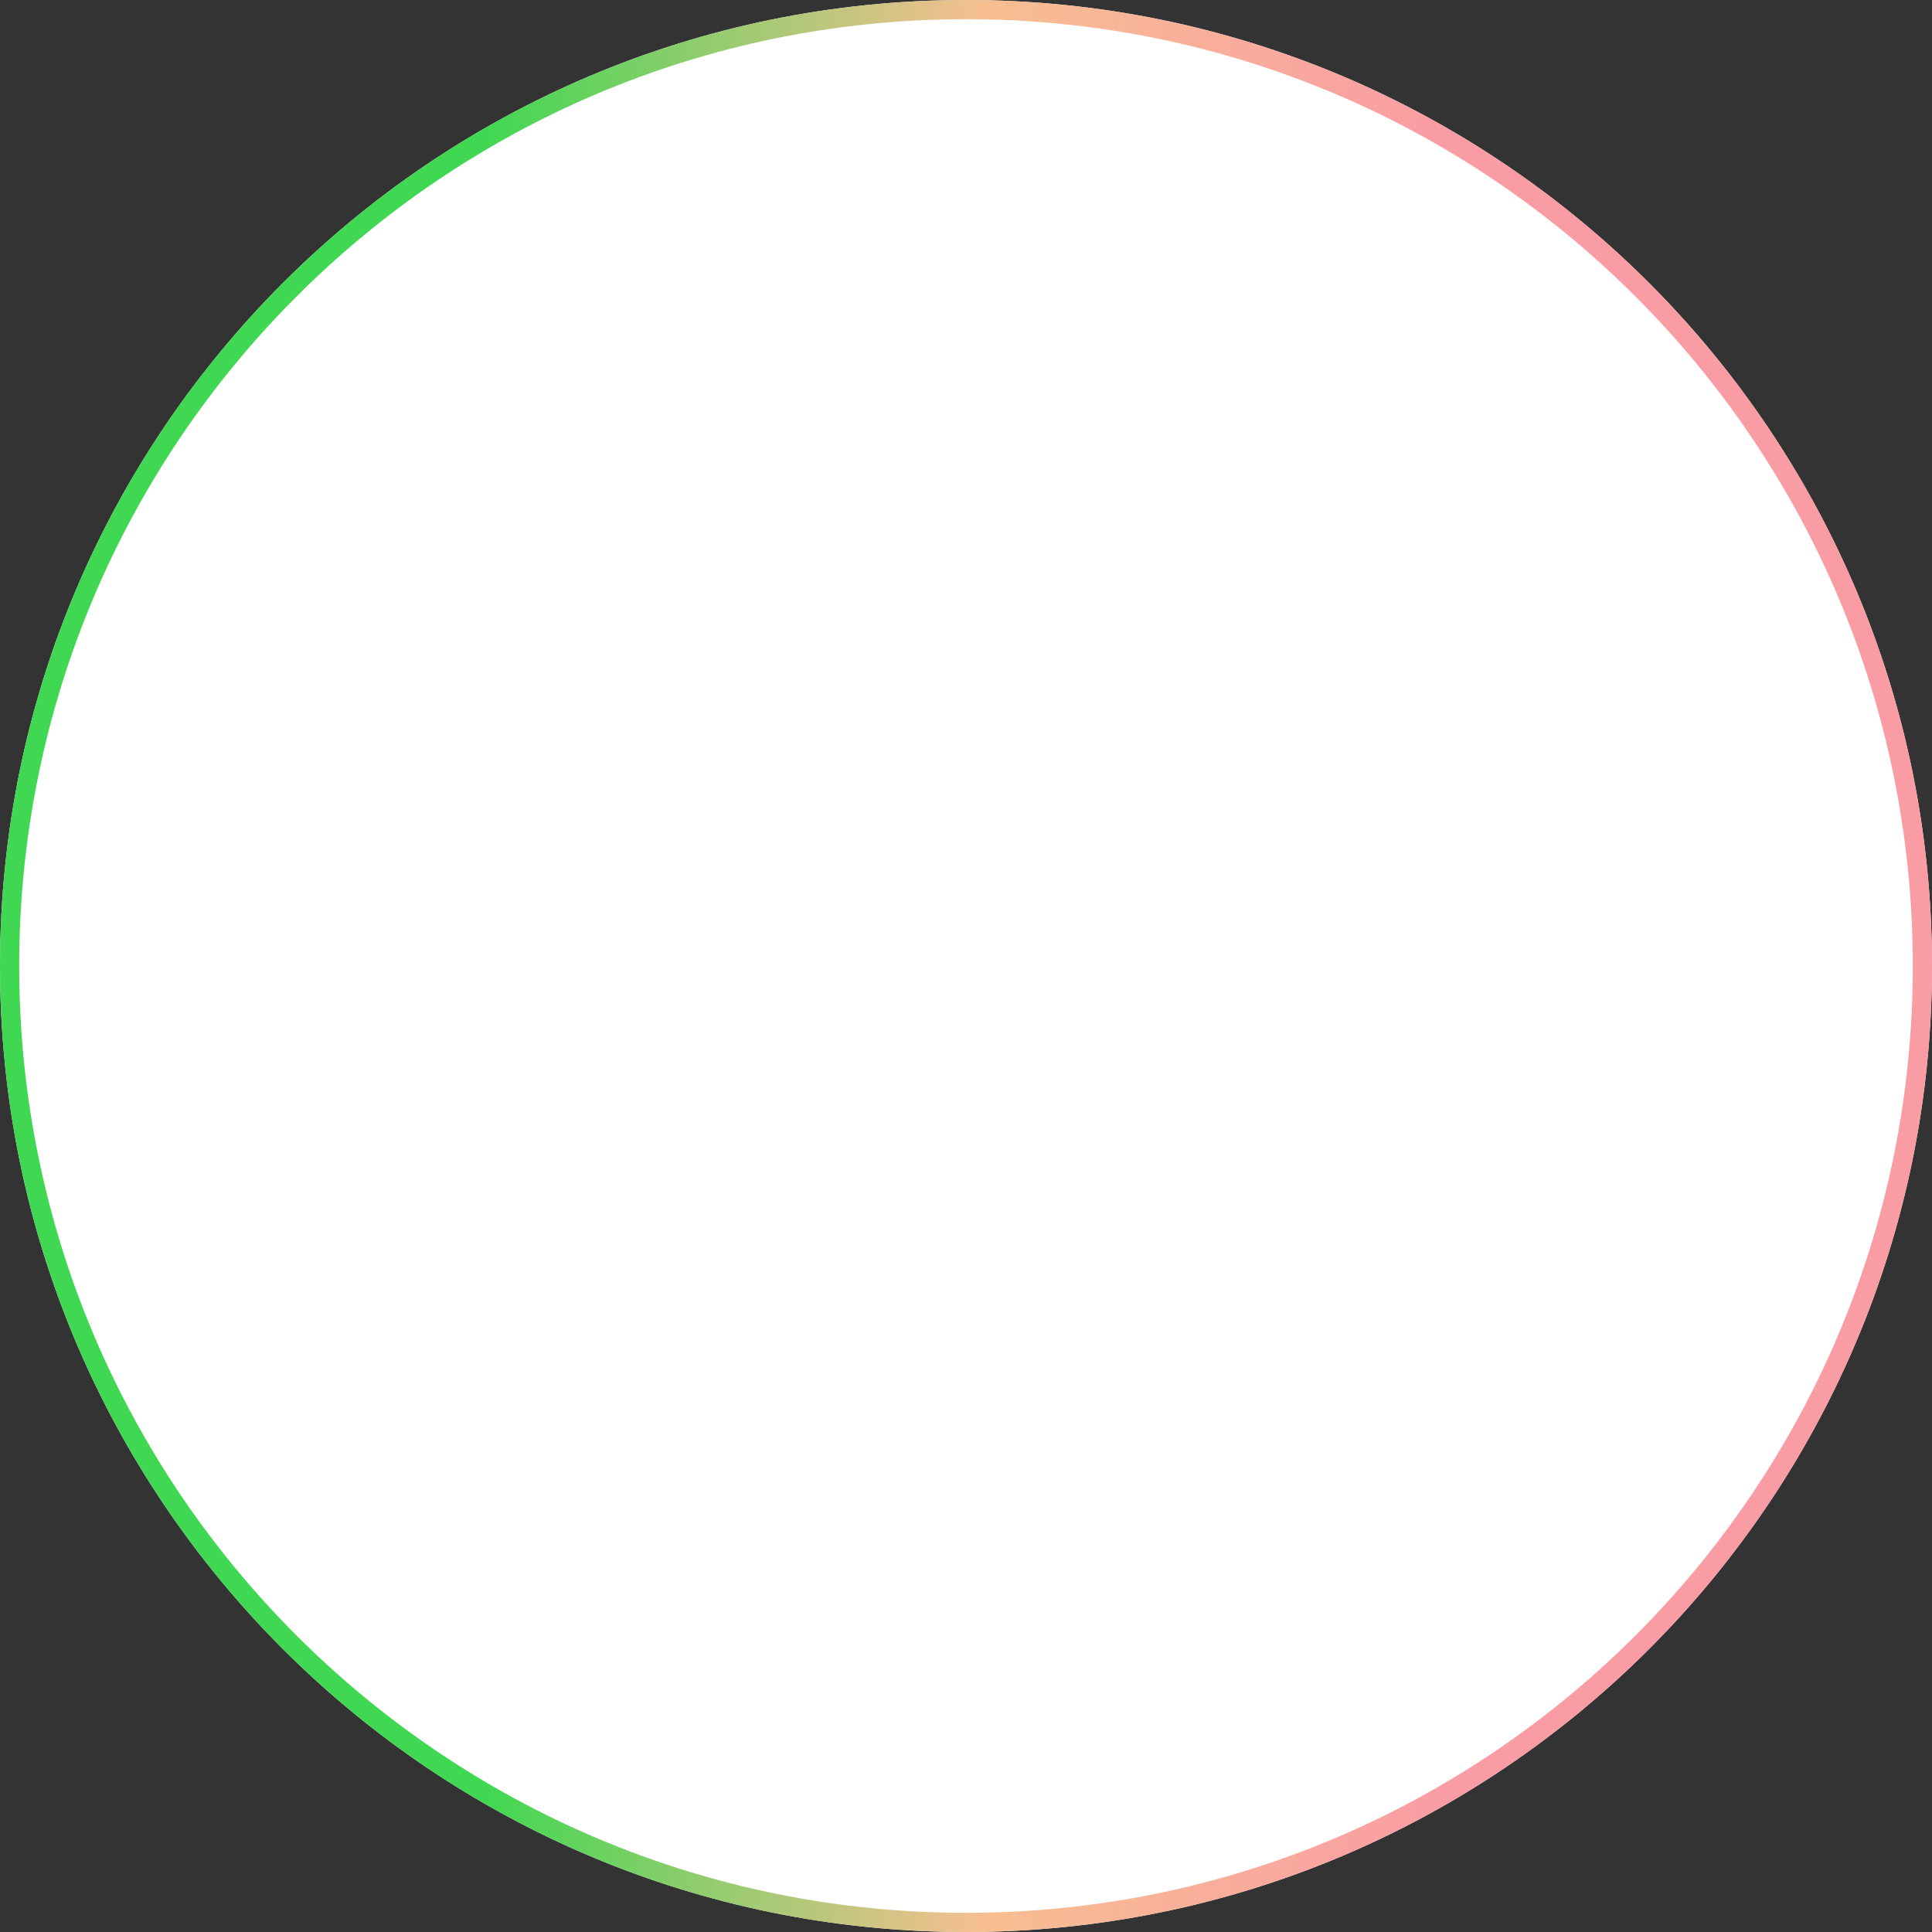 <?xml version="1.0" encoding="UTF-8"?>
<svg id="_レイヤー_1" data-name="レイヤー_1" xmlns="http://www.w3.org/2000/svg" xmlns:xlink="http://www.w3.org/1999/xlink" version="1.1" viewBox="0 0 805.362 805.362">
  <rect x="0" y="0" width="805.362" height="805.362" fill="#333333" stroke="none"/>
  <!-- Generator: Adobe Illustrator 29.3.1, SVG Export Plug-In . SVG Version: 2.1.0 Build 151)  -->
  <defs>
    <style>
      .st0 {
        fill: none;
        stroke: url(#_名称未設定グラデーション_2);
        stroke-width: 8px;
      }

      .st1 {
        fill: #fff;
      }
    </style>
    <linearGradient id="_名称未設定グラデーション_2" data-name="名称未設定グラデーション 2" x1="-262" y1="490.887" x2="543.362" y2="490.887" gradientTransform="translate(262 893.568) scale(1 -1)" gradientUnits="userSpaceOnUse">
      <stop offset=".25" stop-color="#40d752"/>
      <stop offset=".51" stop-color="#f7bf91"/>
      <stop offset=".75" stop-color="#fa9ca4"/>
    </linearGradient>
  </defs>
  <path class="st1" d="M402.681,805.362c222.394,0,402.681-180.287,402.681-402.681S625.075,0,402.681,0,0,180.286,0,402.681s180.286,402.681,402.681,402.681Z"/>
  <path class="st0" d="M801.362,402.681c0,220.185-178.496,398.681-398.681,398.681S4,622.866,4,402.681,182.495,4,402.681,4s398.681,178.495,398.681,398.681Z"/>
</svg>
